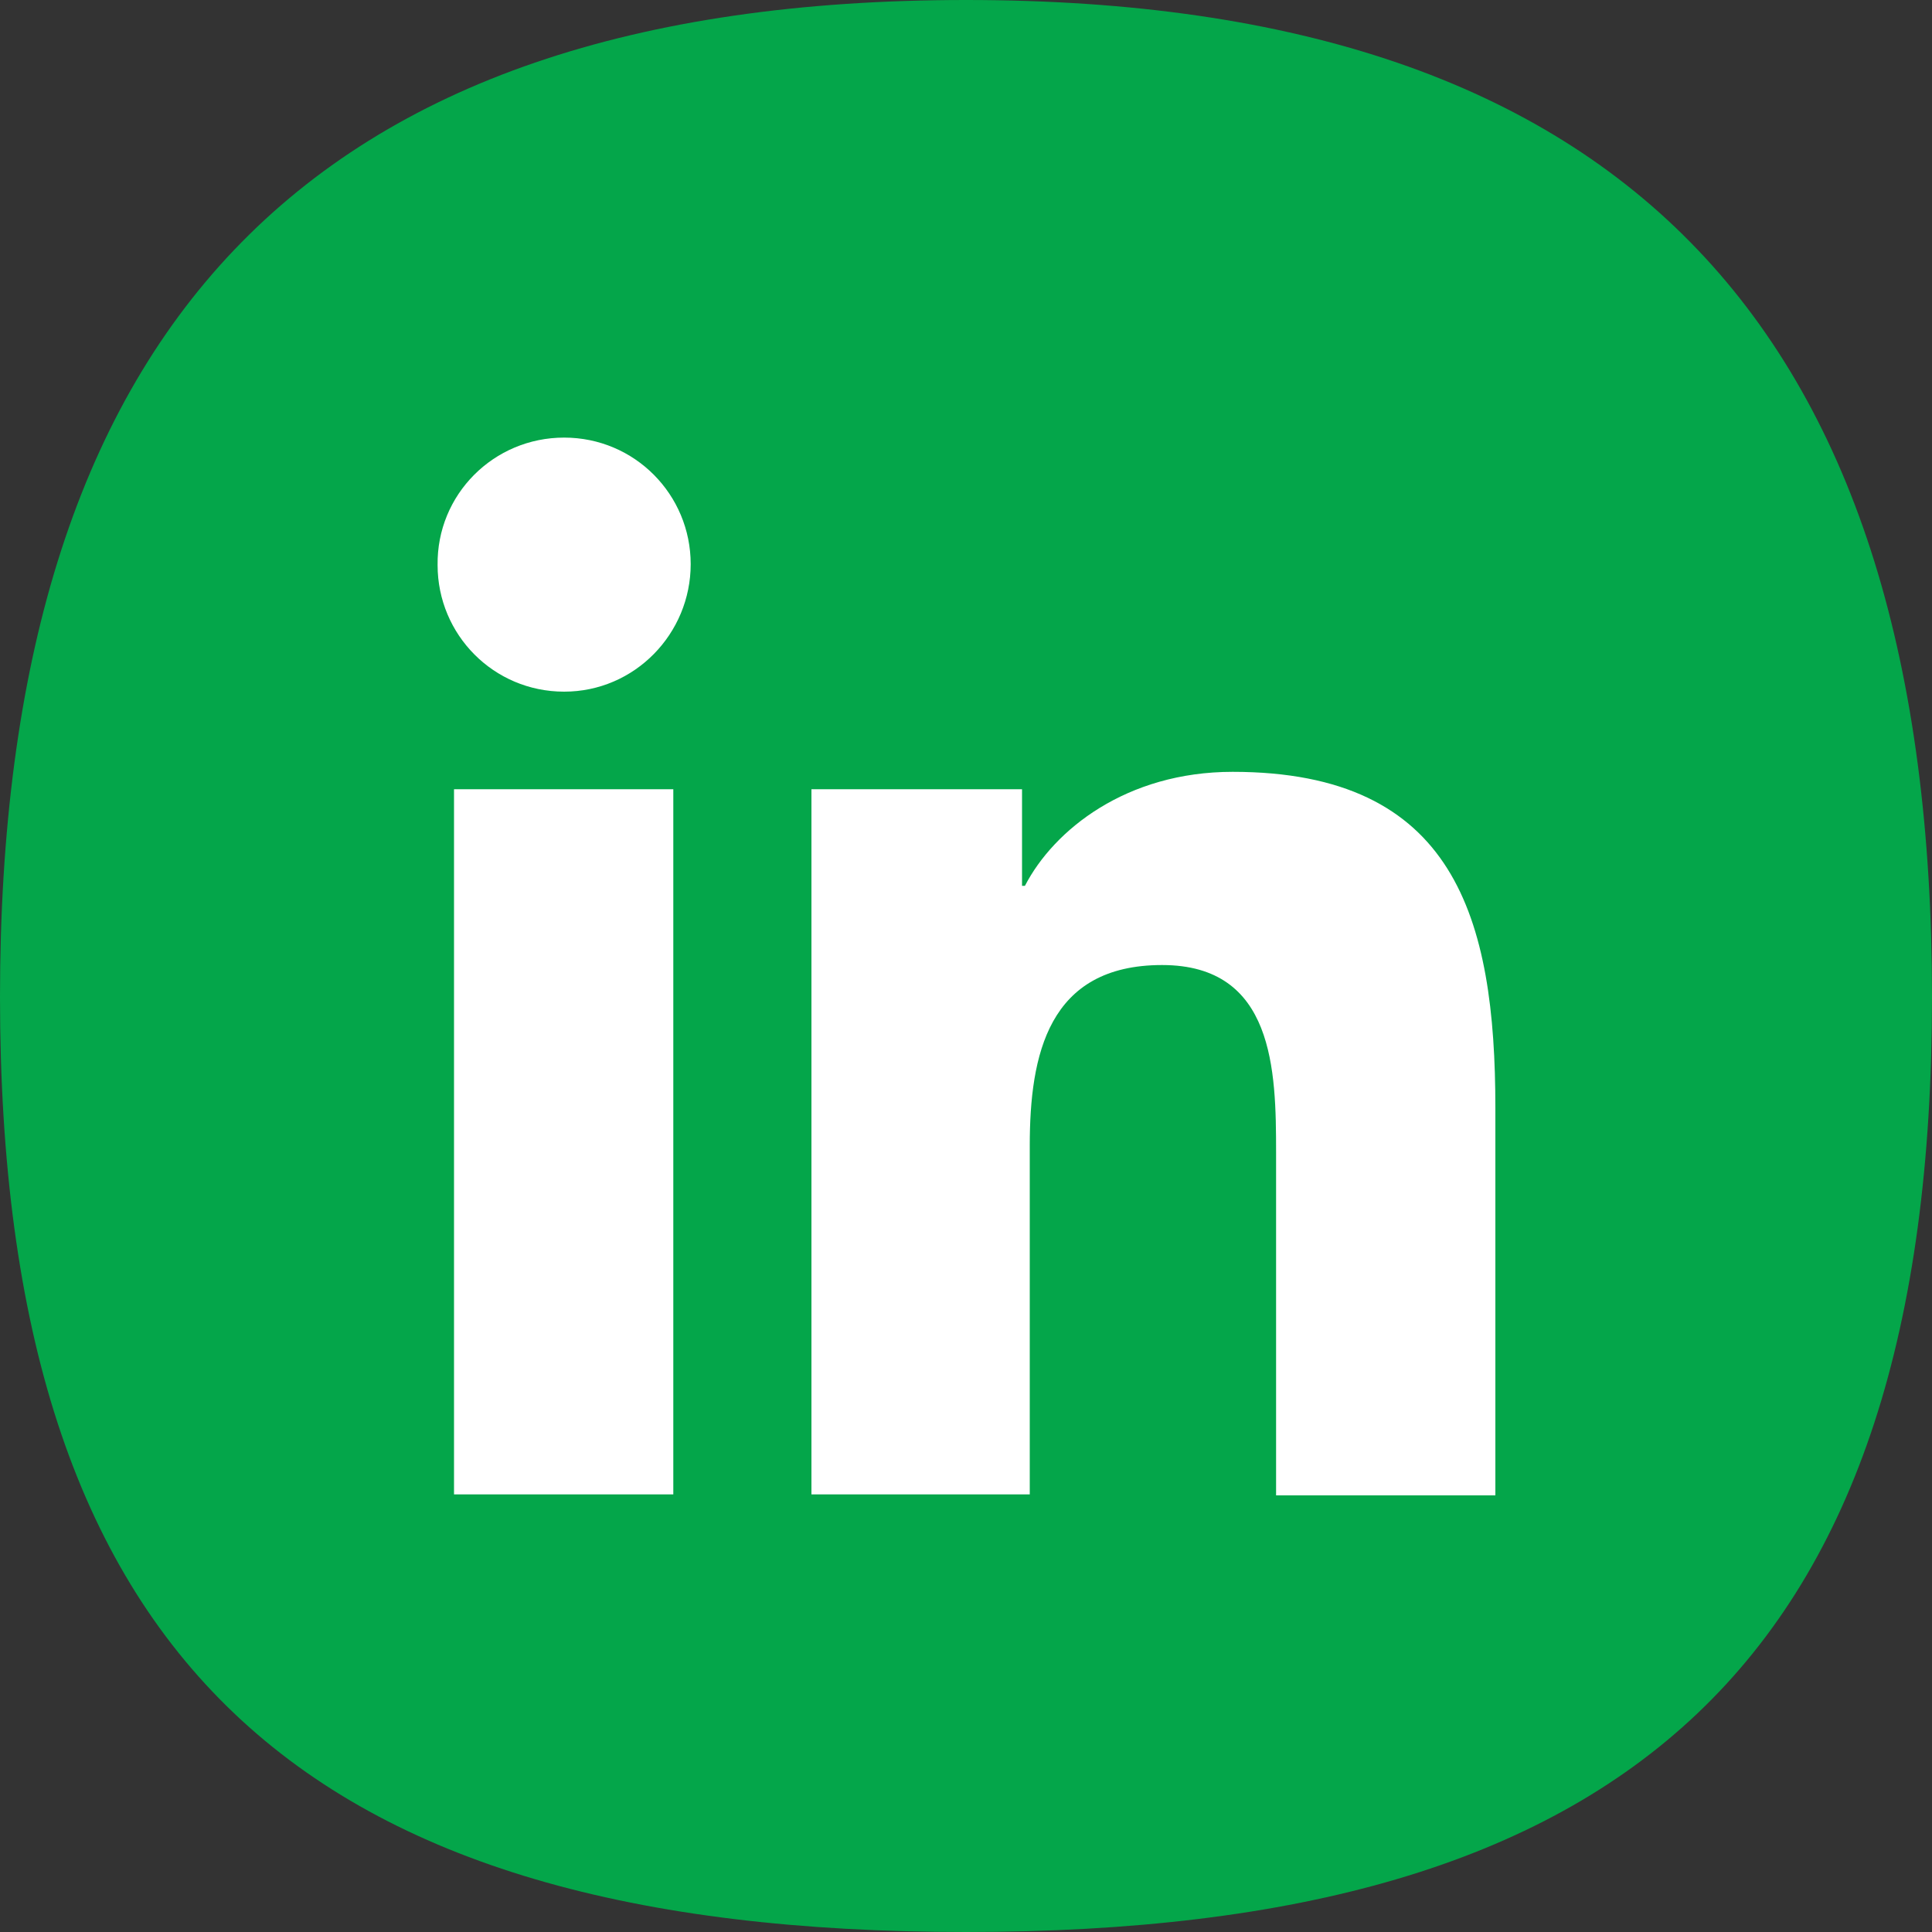 <svg xmlns="http://www.w3.org/2000/svg" xmlns:xlink="http://www.w3.org/1999/xlink" id="Capa_1" x="0px" y="0px" viewBox="0 0 20 20" style="enable-background:new 0 0 20 20;" xml:space="preserve">
<rect x="0" y="0" width="20" height="20" fill="#333333" stroke="none"/>
<style type="text/css">
	.st0{fill:#04A64A;}
	.st1{fill:#FFFFFF;}
</style>
<g>
	<path class="st0" d="M20,10.32C20,17.19,16.86,20,10,20c-6.87,0-10-2.81-10-9.68C0,3.46,3.13,0,10,0S20,3.46,20,10.32"></path>
	<g>
		<path class="st1" d="M4.7,8.17h2.27v7.3H4.7V8.17z M5.84,4.53c0.73,0,1.31,0.59,1.31,1.31S6.57,7.16,5.84,7.16    c-0.73,0-1.31-0.59-1.31-1.31C4.52,5.12,5.11,4.53,5.84,4.53"></path>
		<path class="st1" d="M8.4,8.17h2.18v1h0.03c0.3-0.58,1.05-1.18,2.15-1.18c2.3,0,2.72,1.51,2.72,3.48v4.01h-2.27v-3.55    c0-0.85-0.02-1.94-1.18-1.94c-1.18,0-1.37,0.93-1.37,1.87v3.61H8.4V8.17L8.4,8.17z"></path>
	</g>
</g>
</svg>